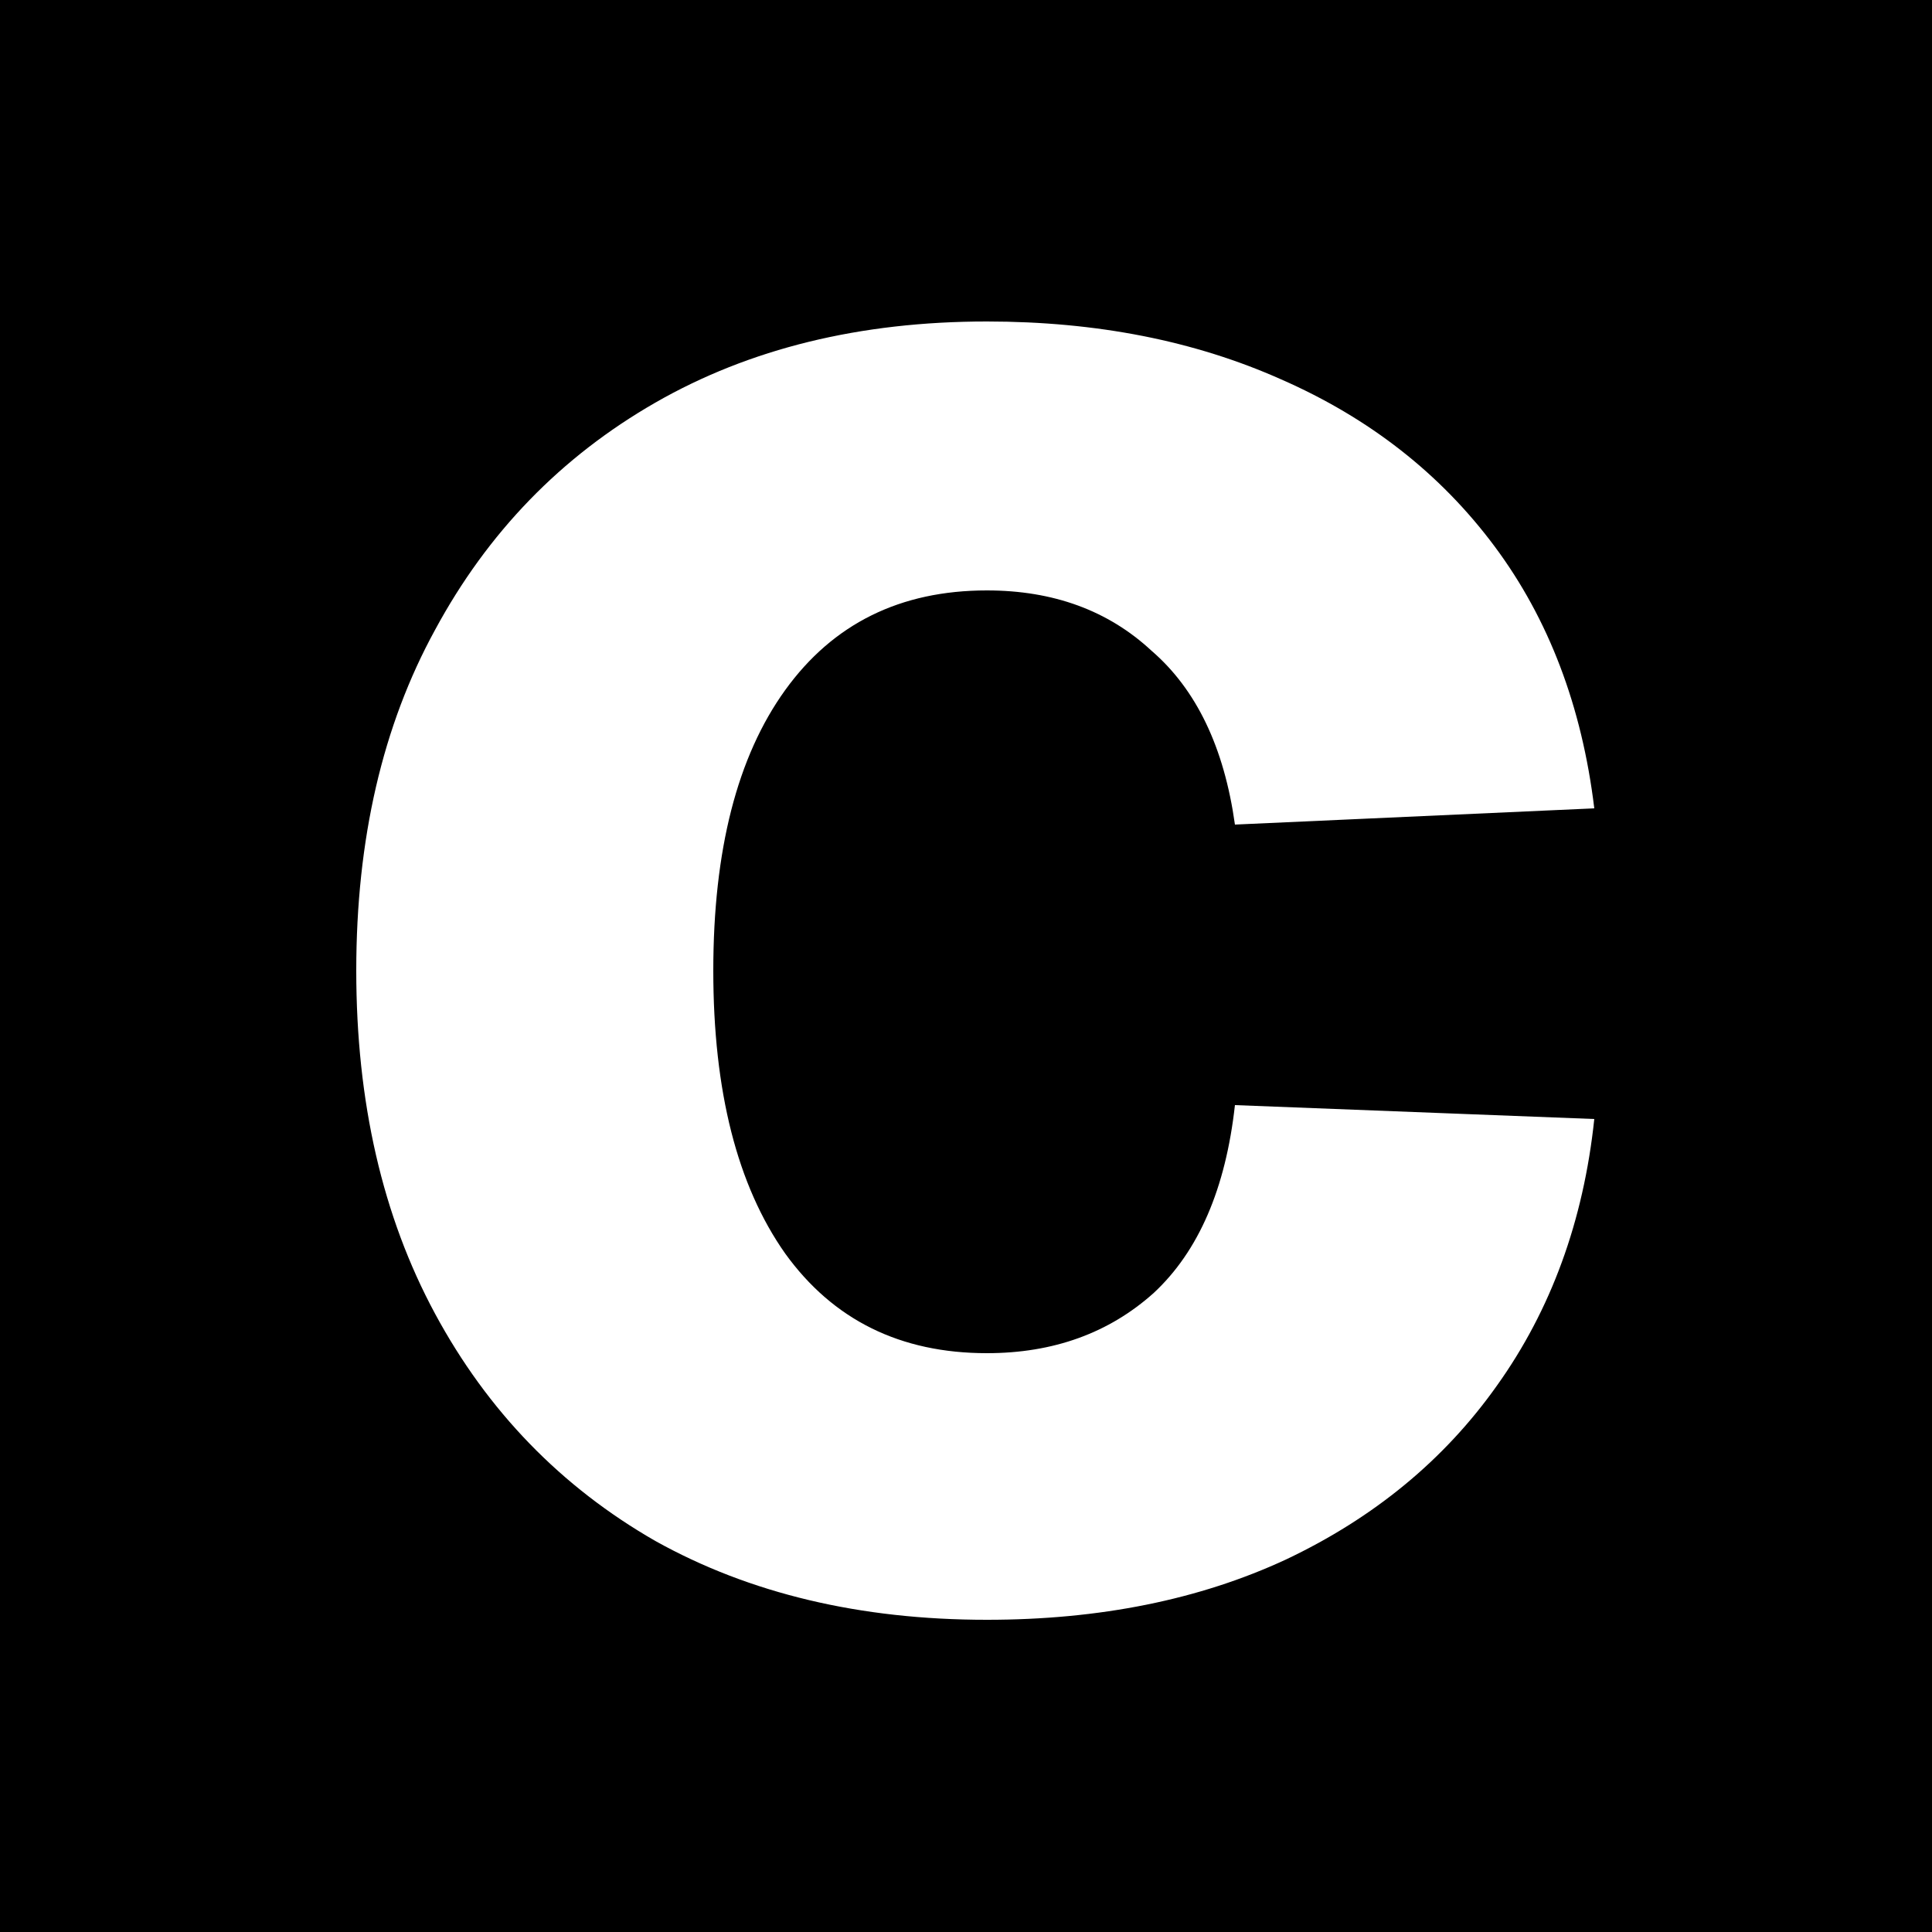<svg xmlns="http://www.w3.org/2000/svg" version="1.1" xmlns:xlink="http://www.w3.org/1999/xlink" width="500" height="500"><rect width="100%" height="100%" fill="#808080" stroke="none"/><svg width="500" height="500" viewBox="0 0 500 500" fill="none" xmlns="http://www.w3.org/2000/svg">
<g clip-path="url(#clip0_38_2)">
<rect width="500" height="500" fill="black"></rect>
<path d="M255.4 419.2C222.6 419.2 194 412.4 169.6 398.8C145.2 384.8 126.2 365.2 112.6 340C99 314.8 92.2 285.2 92.2 251.2C92.2 217.2 99 187.8 112.6 163C126.2 137.8 145.2 118.2 169.6 104.2C194 90.2 222.6 83.2 255.4 83.2C283.8 83.2 309.2 88.2 331.6 98.2C354.4 108.2 372.8 122.6 386.8 141.4C400.8 160.2 409.4 182.8 412.6 209.2L319.6 213.4C316.8 193.4 309.6 178.4 298 168.4C286.8 158 272.6 152.8 255.4 152.8C233 152.8 215.6 161.4 203.2 178.6C190.8 195.8 184.6 220 184.6 251.2C184.6 282.4 190.8 306.8 203.2 324.4C215.6 341.6 233 350.2 255.4 350.2C272.6 350.2 287 345 298.6 334.6C310.2 323.8 317.2 307.6 319.6 286L412.6 289.6C409.8 316 401.4 339 387.4 358.6C373.8 377.8 355.6 392.8 332.8 403.6C310.4 414 284.6 419.2 255.4 419.2Z" fill="white"></path>
</g>
<defs>
<clipPath id="SvgjsClipPath1001">
<rect width="500" height="500" fill="white"></rect>
</clipPath>
</defs>
</svg><style>@media (prefers-color-scheme: light) { :root { filter: none; } }
@media (prefers-color-scheme: dark) { :root { filter: none; } }
</style></svg>